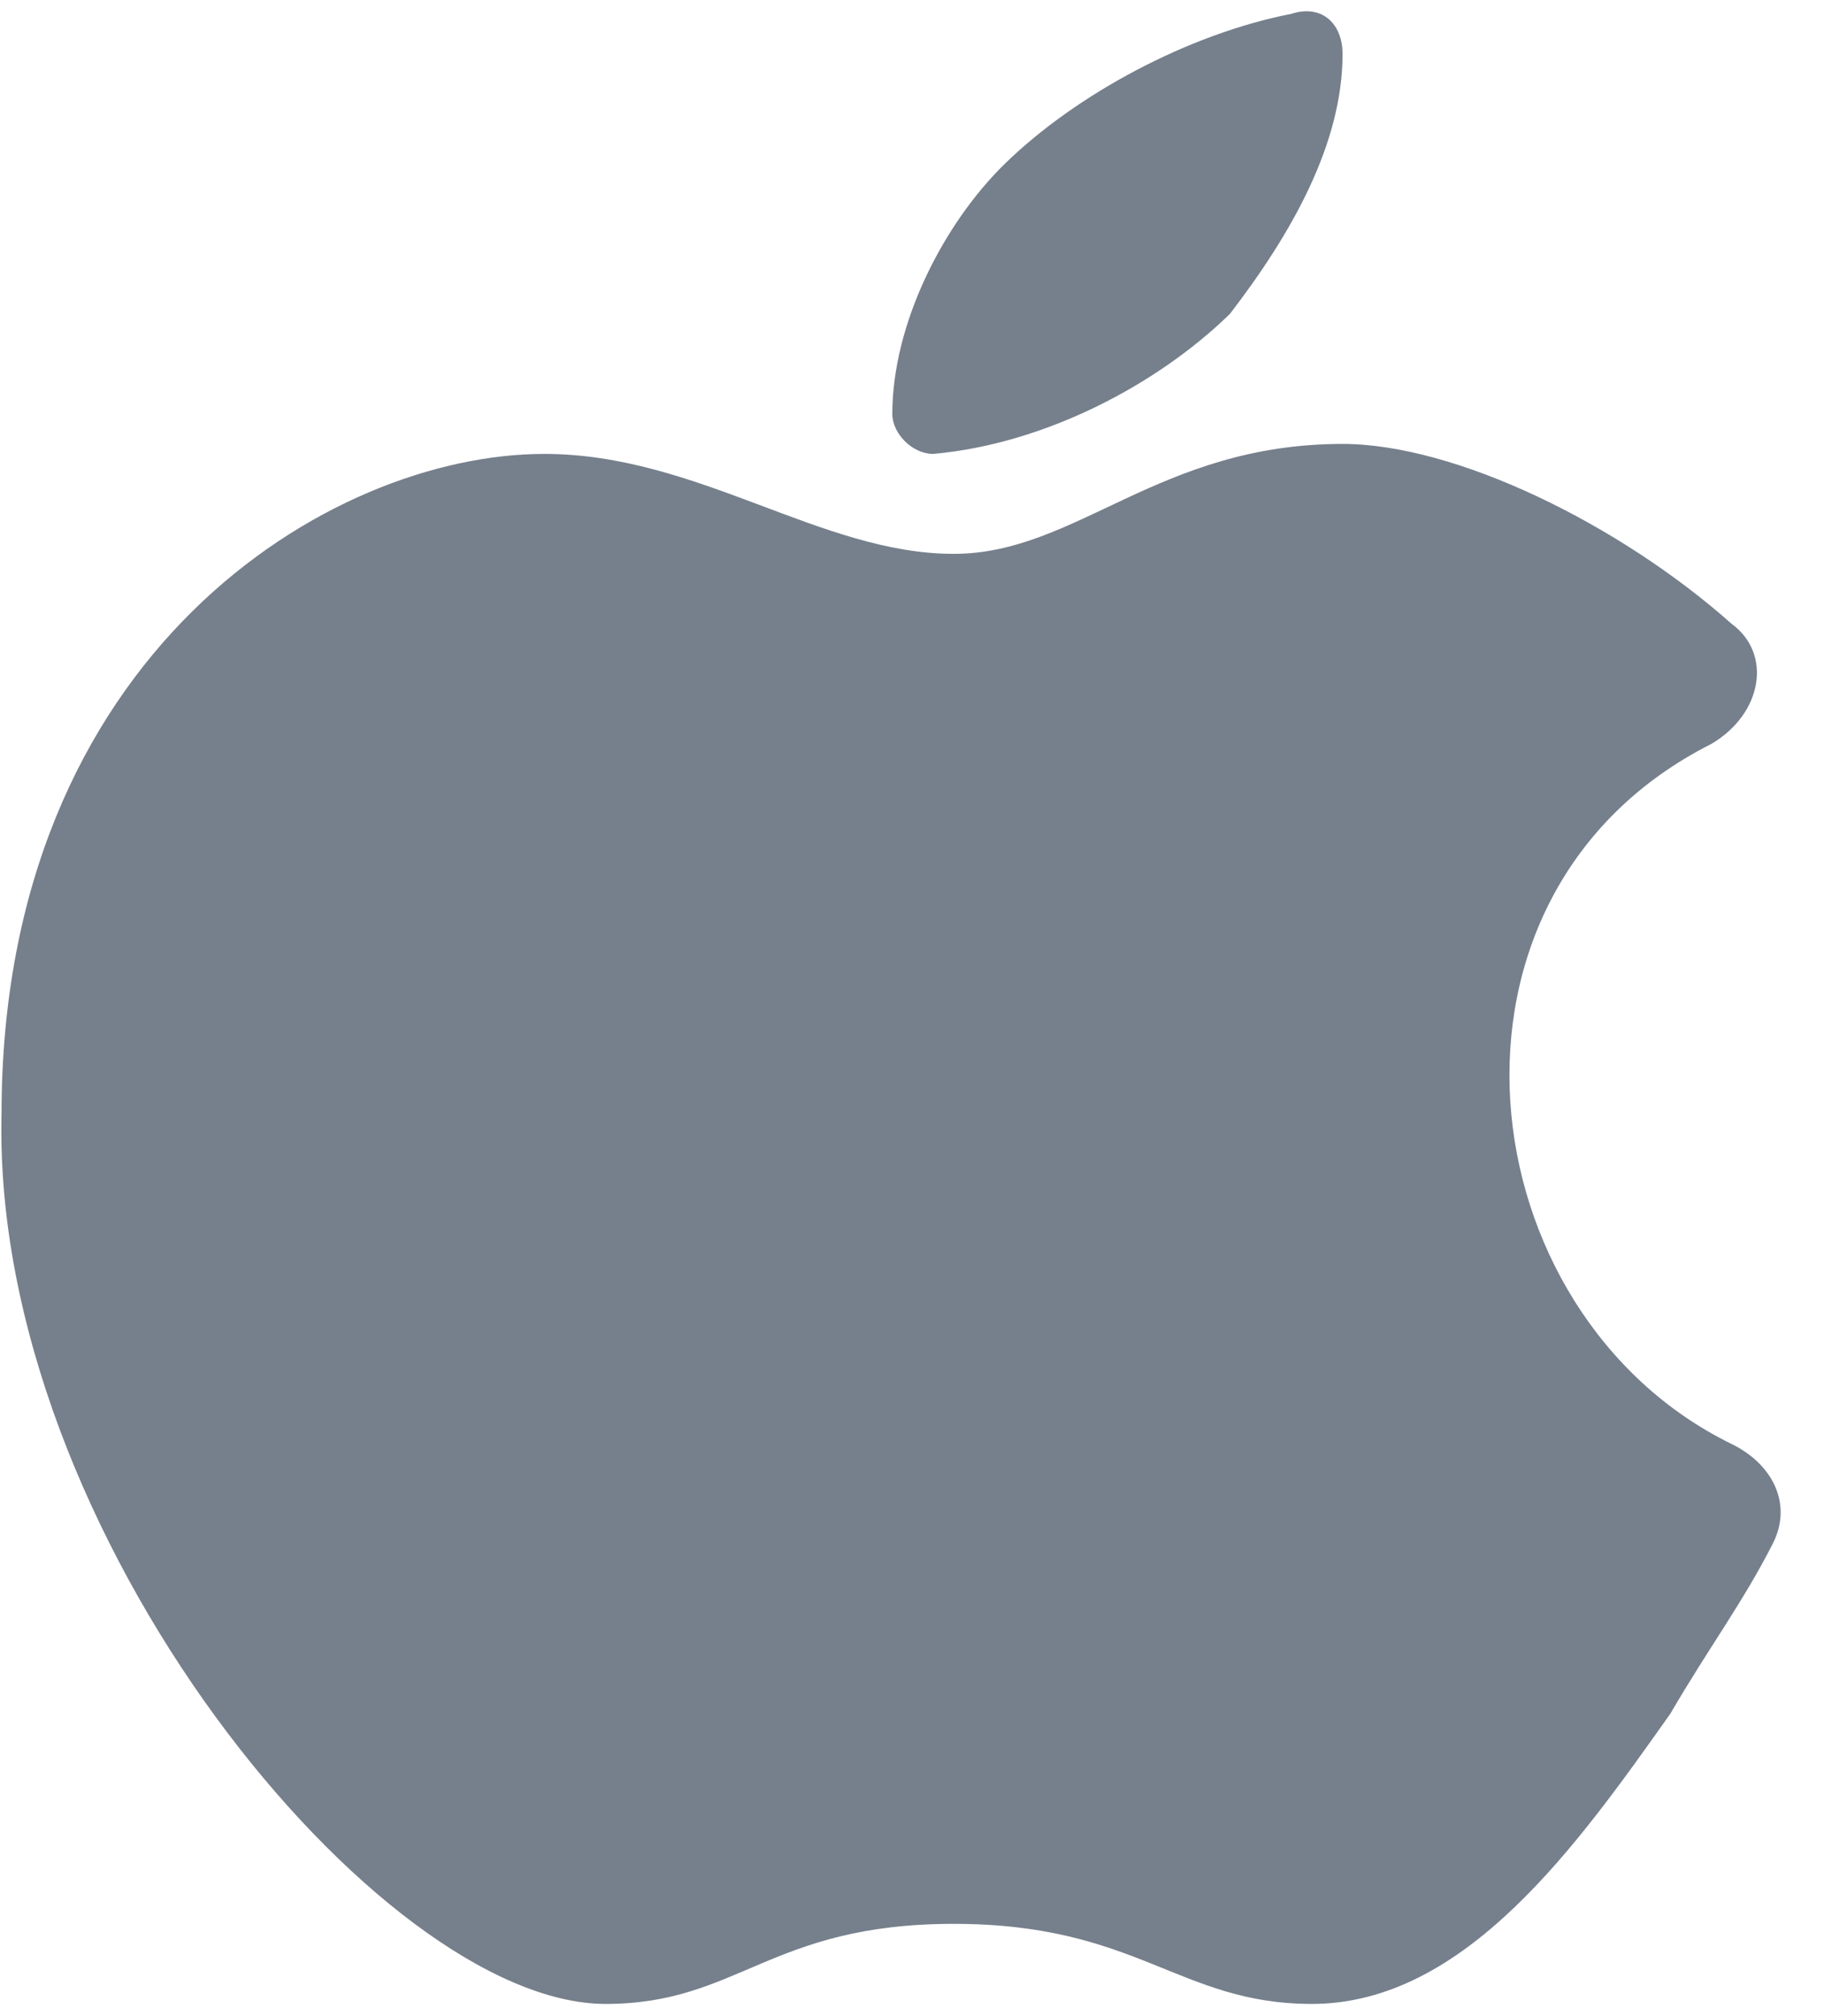 <svg width="19" height="21" viewBox="0 0 19 21" fill="none" xmlns="http://www.w3.org/2000/svg">
<path d="M13.671 0.122C13.605 0.112 13.532 0.118 13.452 0.144C12.385 0.352 11.214 0.977 10.467 1.706C9.827 2.331 9.295 3.373 9.295 4.311C9.295 4.519 9.506 4.728 9.72 4.728C10.893 4.624 12.066 3.998 12.812 3.269C13.452 2.436 13.985 1.499 13.985 0.561C13.985 0.327 13.865 0.151 13.671 0.122ZM13.985 4.624C12.066 4.624 11.214 5.769 9.934 5.769C8.548 5.769 7.268 4.728 5.669 4.728C3.429 4.728 0.016 6.811 0.016 11.602C-0.09 15.977 3.962 20.873 6.308 20.873C7.694 20.873 8.015 20.039 9.934 20.039C11.854 20.039 12.28 20.873 13.666 20.873C15.266 20.873 16.439 19.206 17.398 17.852C17.825 17.123 18.145 16.707 18.465 16.082C18.678 15.666 18.464 15.249 18.038 15.041C15.265 13.686 14.733 9.311 17.826 7.749C18.359 7.436 18.464 6.81 18.038 6.498C16.865 5.456 15.158 4.624 13.985 4.624Z" fill="#76808C"/>
</svg>
